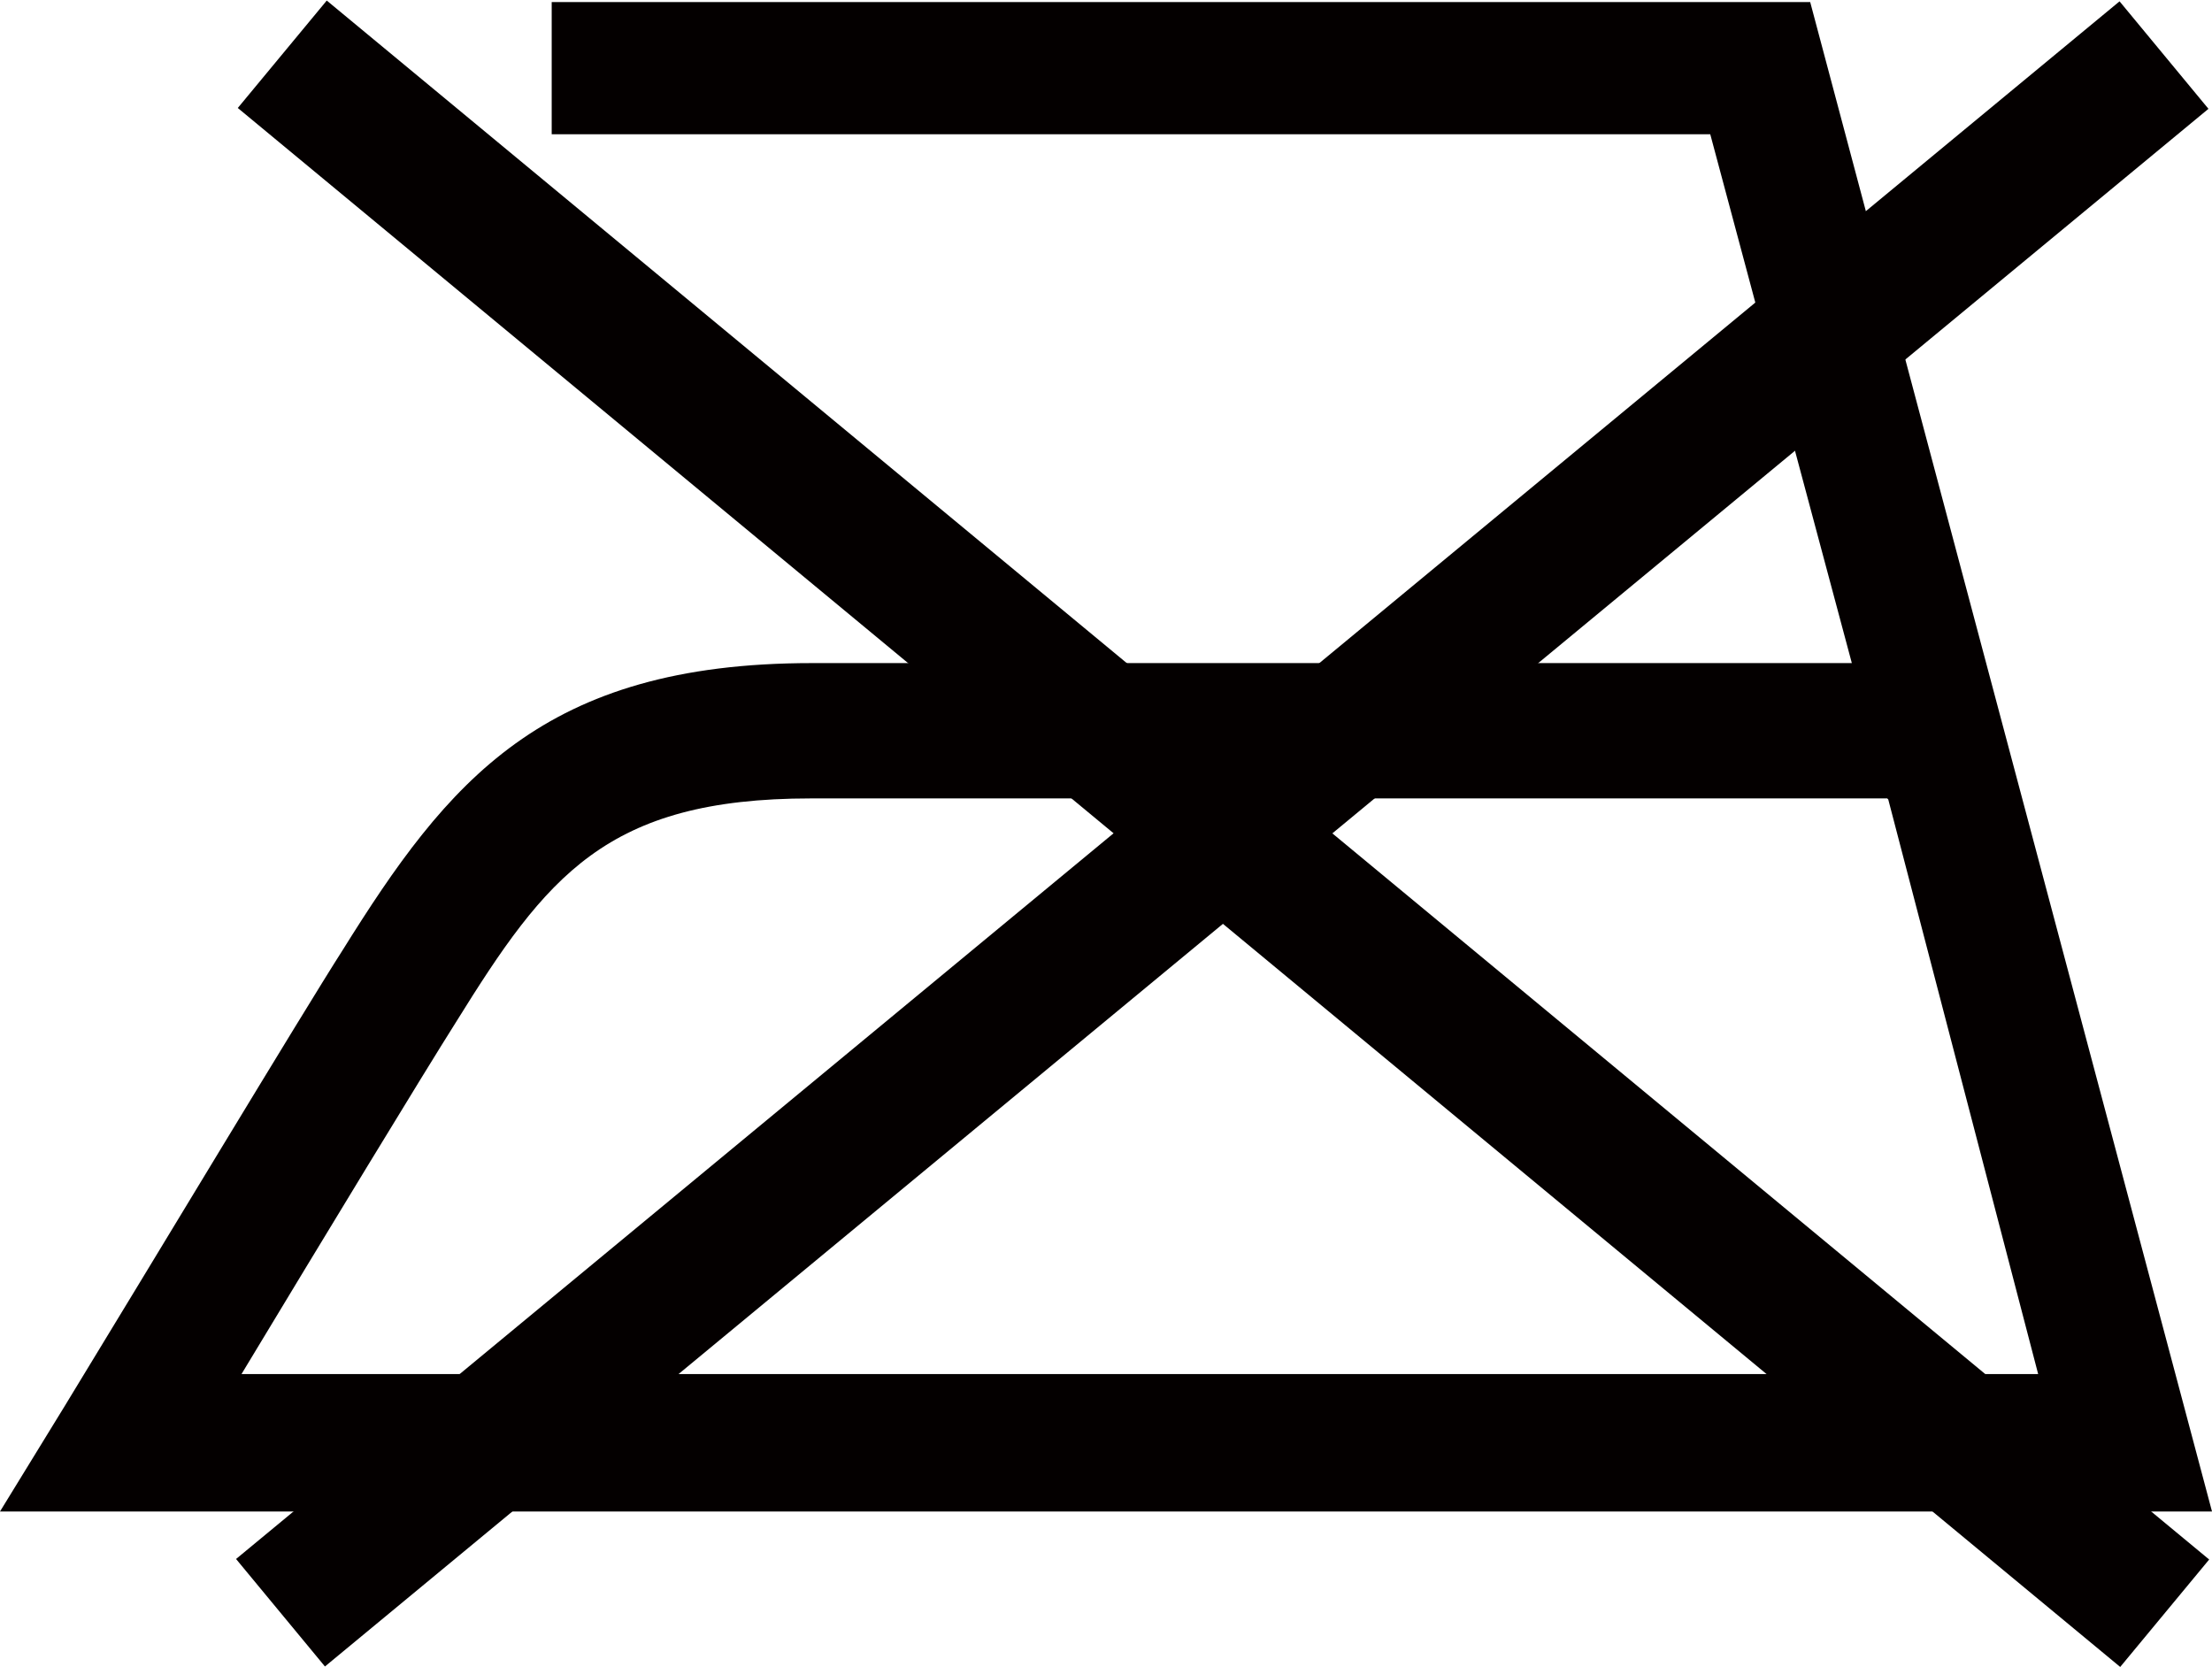 <svg viewBox="0 0 21.25 16.01" xmlns="http://www.w3.org/2000/svg" id="_レイヤー_2"><g id="_レイヤー_1-2"><rect fill="#040000" transform="translate(-1.91 11.95) rotate(-50.37)" height="23.48" width="1.34" y="-3.73" x="11.08"></rect><rect fill="#040000" transform="translate(-2.41 9.32) rotate(-39.59)" height="1.34" width="23.48" y="7.34" x="0"></rect><path fill="#040000" d="M18.14,7.68l1.44,5.52H2.32c.79-1.31,1.75-2.89,2.06-3.38.87-1.4,1.44-2.15,3.41-2.15h10.34ZM21.25,14.52L17.39.02H5.3v1.27h11.13l1.36,5.08H7.8c-2.59,0-3.5,1.14-4.51,2.76-.39.61-1.84,3.02-2.67,4.38l-.62,1.01h21.25Z"></path></g></svg>